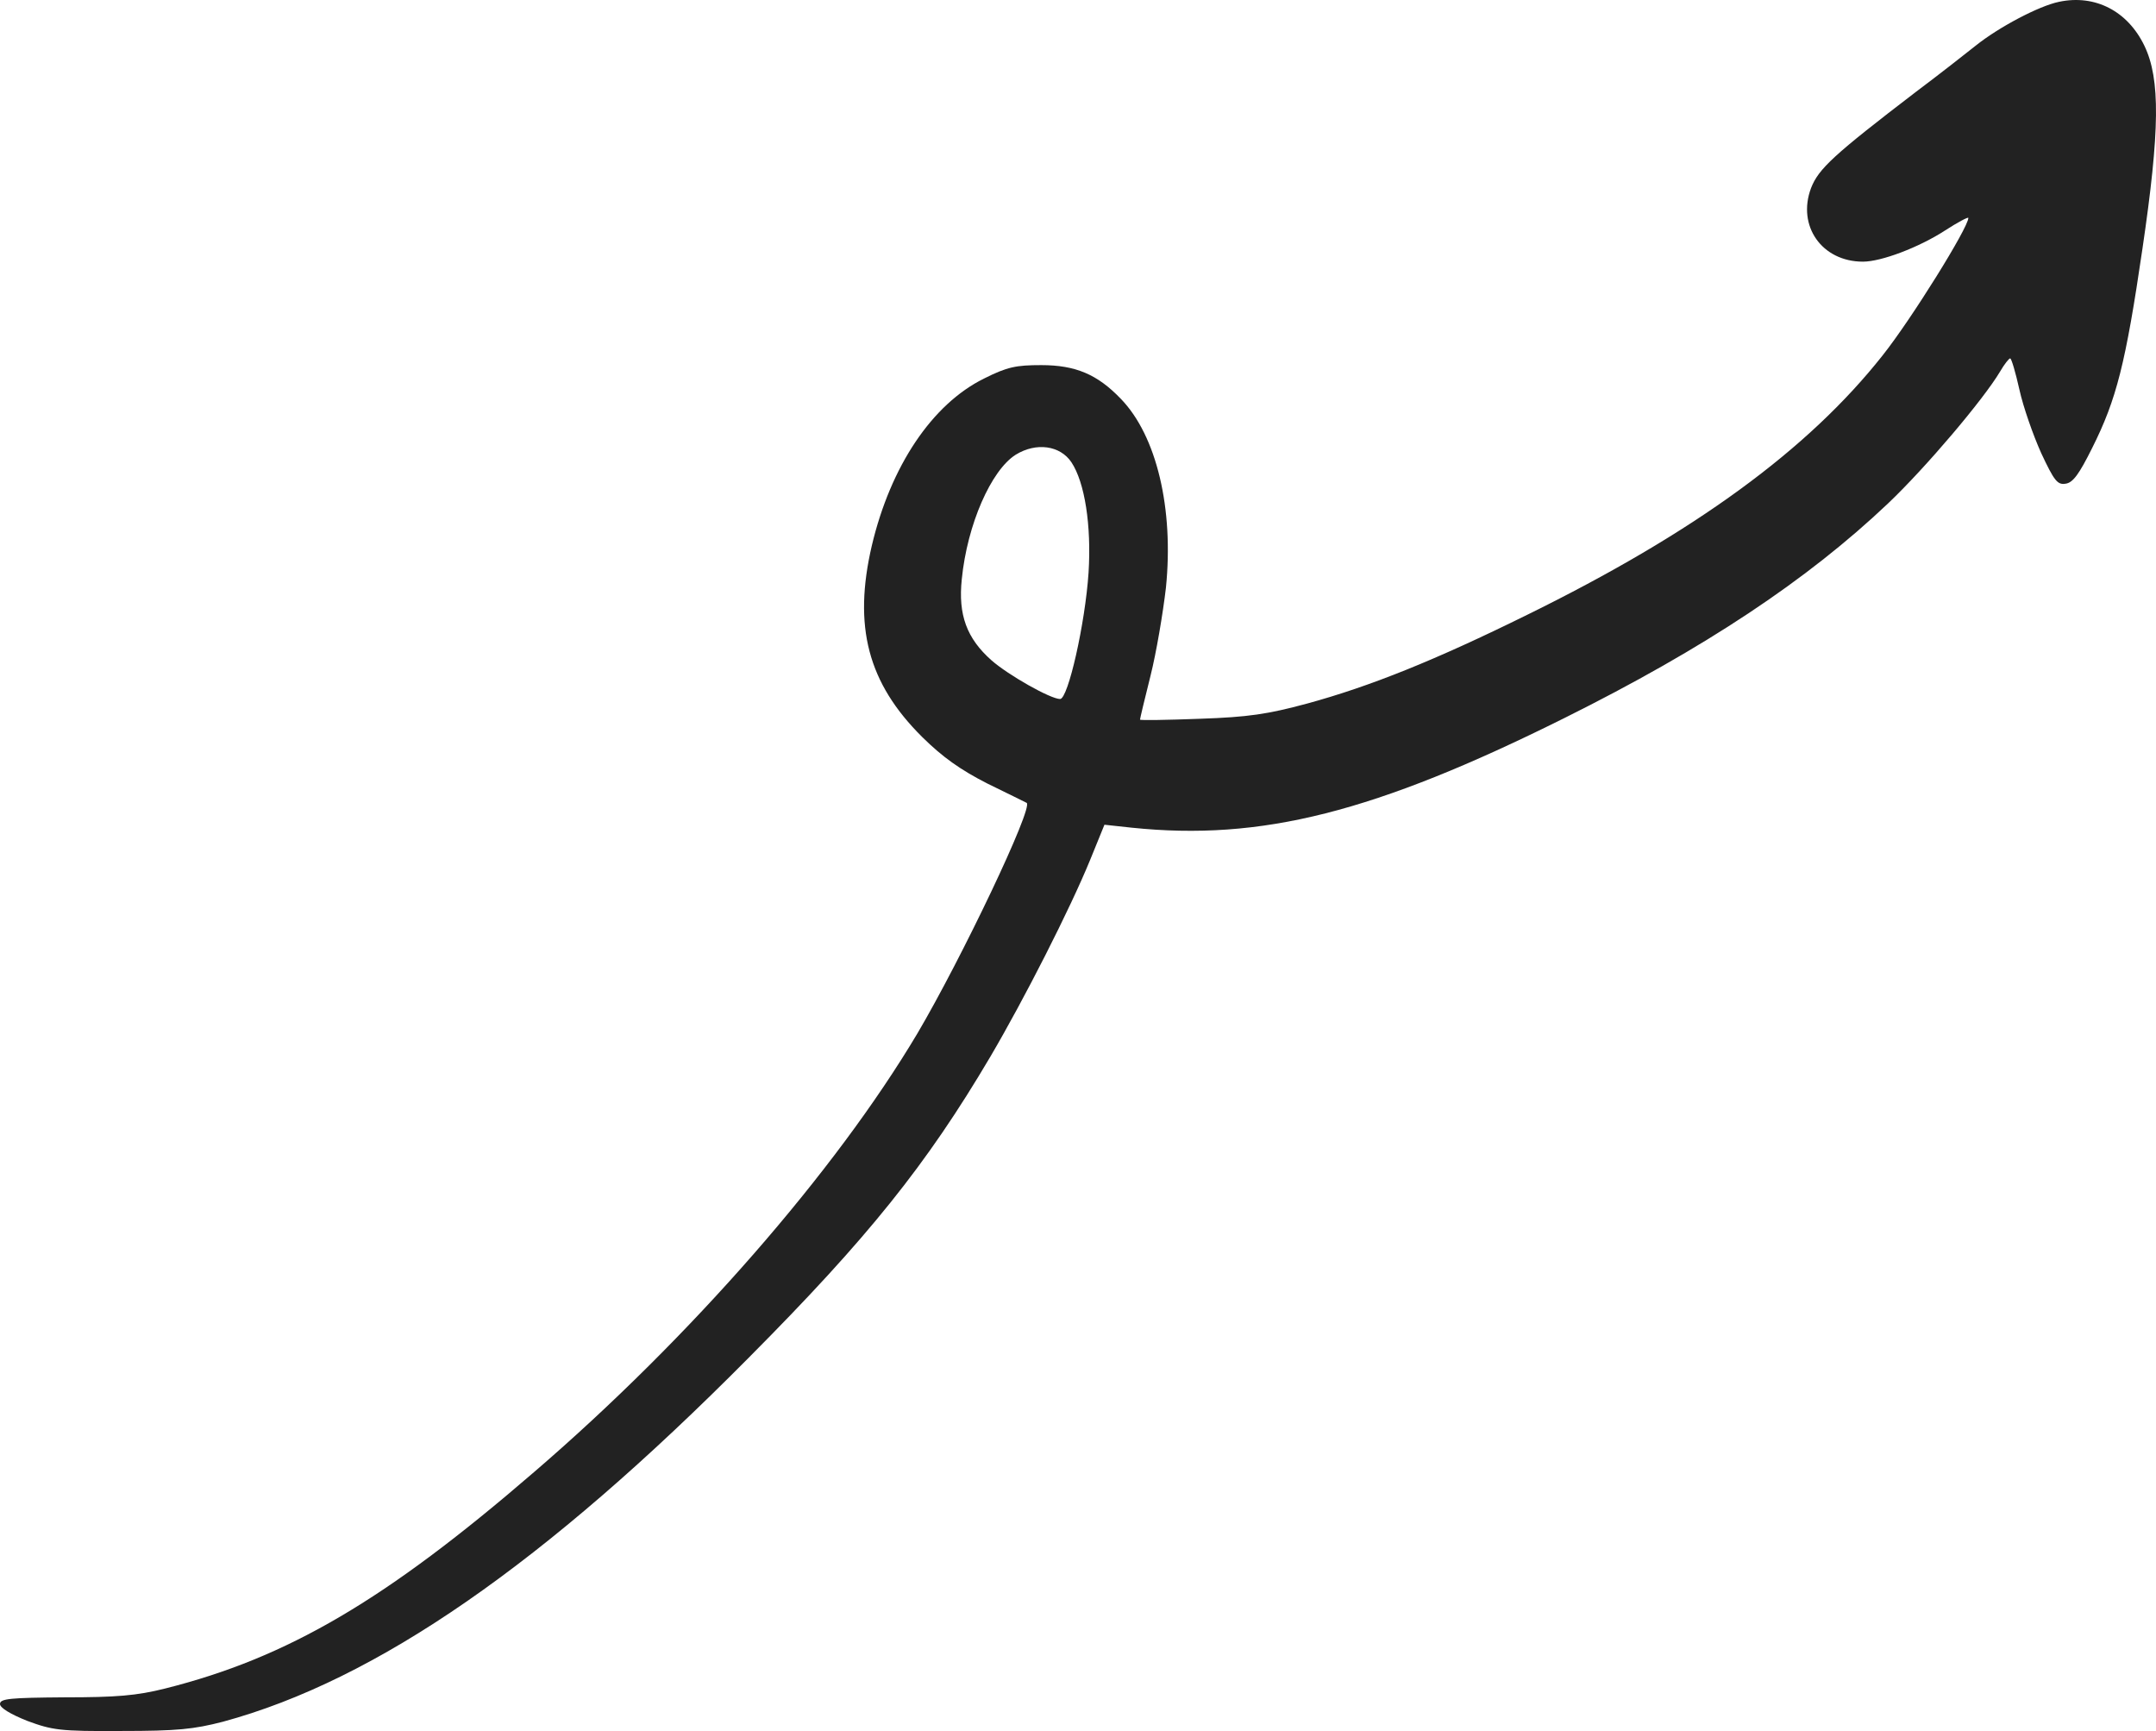 <?xml version="1.0" encoding="UTF-8"?> <svg xmlns="http://www.w3.org/2000/svg" width="71" height="57" viewBox="0 0 71 57" fill="none"><path fill-rule="evenodd" clip-rule="evenodd" d="M67.81 0.059C67.135 0.197 65.812 0.903 65.068 1.499C64.738 1.762 63.856 2.454 63.098 3.022C60.384 5.099 59.888 5.556 59.64 6.193C59.172 7.439 59.998 8.616 61.349 8.616C61.955 8.616 63.195 8.145 64.049 7.592C64.476 7.315 64.82 7.135 64.82 7.176C64.82 7.495 62.933 10.527 61.996 11.704C59.544 14.806 55.81 17.534 50.286 20.248C47.255 21.743 45.119 22.602 43.039 23.169C41.744 23.516 41.124 23.613 39.512 23.668C38.424 23.709 37.542 23.723 37.542 23.696C37.542 23.668 37.694 23.017 37.887 22.256C38.079 21.494 38.3 20.178 38.396 19.348C38.658 16.758 38.093 14.349 36.908 13.13C36.137 12.327 35.42 12.023 34.291 12.023C33.464 12.023 33.175 12.078 32.403 12.466C30.695 13.31 29.331 15.346 28.711 17.963C28.091 20.622 28.573 22.491 30.378 24.277C31.039 24.928 31.618 25.343 32.514 25.8C33.202 26.133 33.781 26.424 33.809 26.437C34.043 26.576 31.659 31.575 30.213 34.026C27.512 38.567 22.746 44.037 17.593 48.468C12.702 52.691 9.465 54.588 5.442 55.599C4.505 55.835 3.83 55.89 2.135 55.89C0.331 55.904 0 55.931 0 56.111C0 56.236 0.344 56.444 0.896 56.665C1.722 56.97 1.97 57.012 3.995 56.998C5.841 56.998 6.379 56.942 7.343 56.693C12.399 55.322 17.938 51.487 24.661 44.702C28.587 40.755 30.516 38.346 32.61 34.801C33.726 32.904 35.241 29.927 35.903 28.307L36.371 27.157L37.267 27.254C41.538 27.697 45.271 26.756 51.526 23.64C56.141 21.342 59.516 19.099 62.175 16.578C63.415 15.401 65.316 13.158 65.868 12.23C66.005 11.995 66.157 11.801 66.198 11.801C66.24 11.801 66.377 12.272 66.501 12.826C66.625 13.393 66.956 14.335 67.218 14.917C67.645 15.831 67.755 15.969 68.017 15.928C68.265 15.9 68.471 15.609 68.898 14.751C69.698 13.158 70.001 11.967 70.552 8.201C71.13 4.282 71.144 2.607 70.621 1.513C70.07 0.363 68.995 -0.19 67.81 0.059ZM35.283 15.221C35.724 15.886 35.944 17.298 35.848 18.849C35.737 20.538 35.172 23.017 34.911 23.017C34.594 23.017 33.202 22.228 32.651 21.743C31.838 21.023 31.549 20.248 31.673 19.071C31.852 17.271 32.638 15.484 33.45 14.972C34.126 14.557 34.911 14.667 35.283 15.221Z" fill="#222222"></path></svg> 